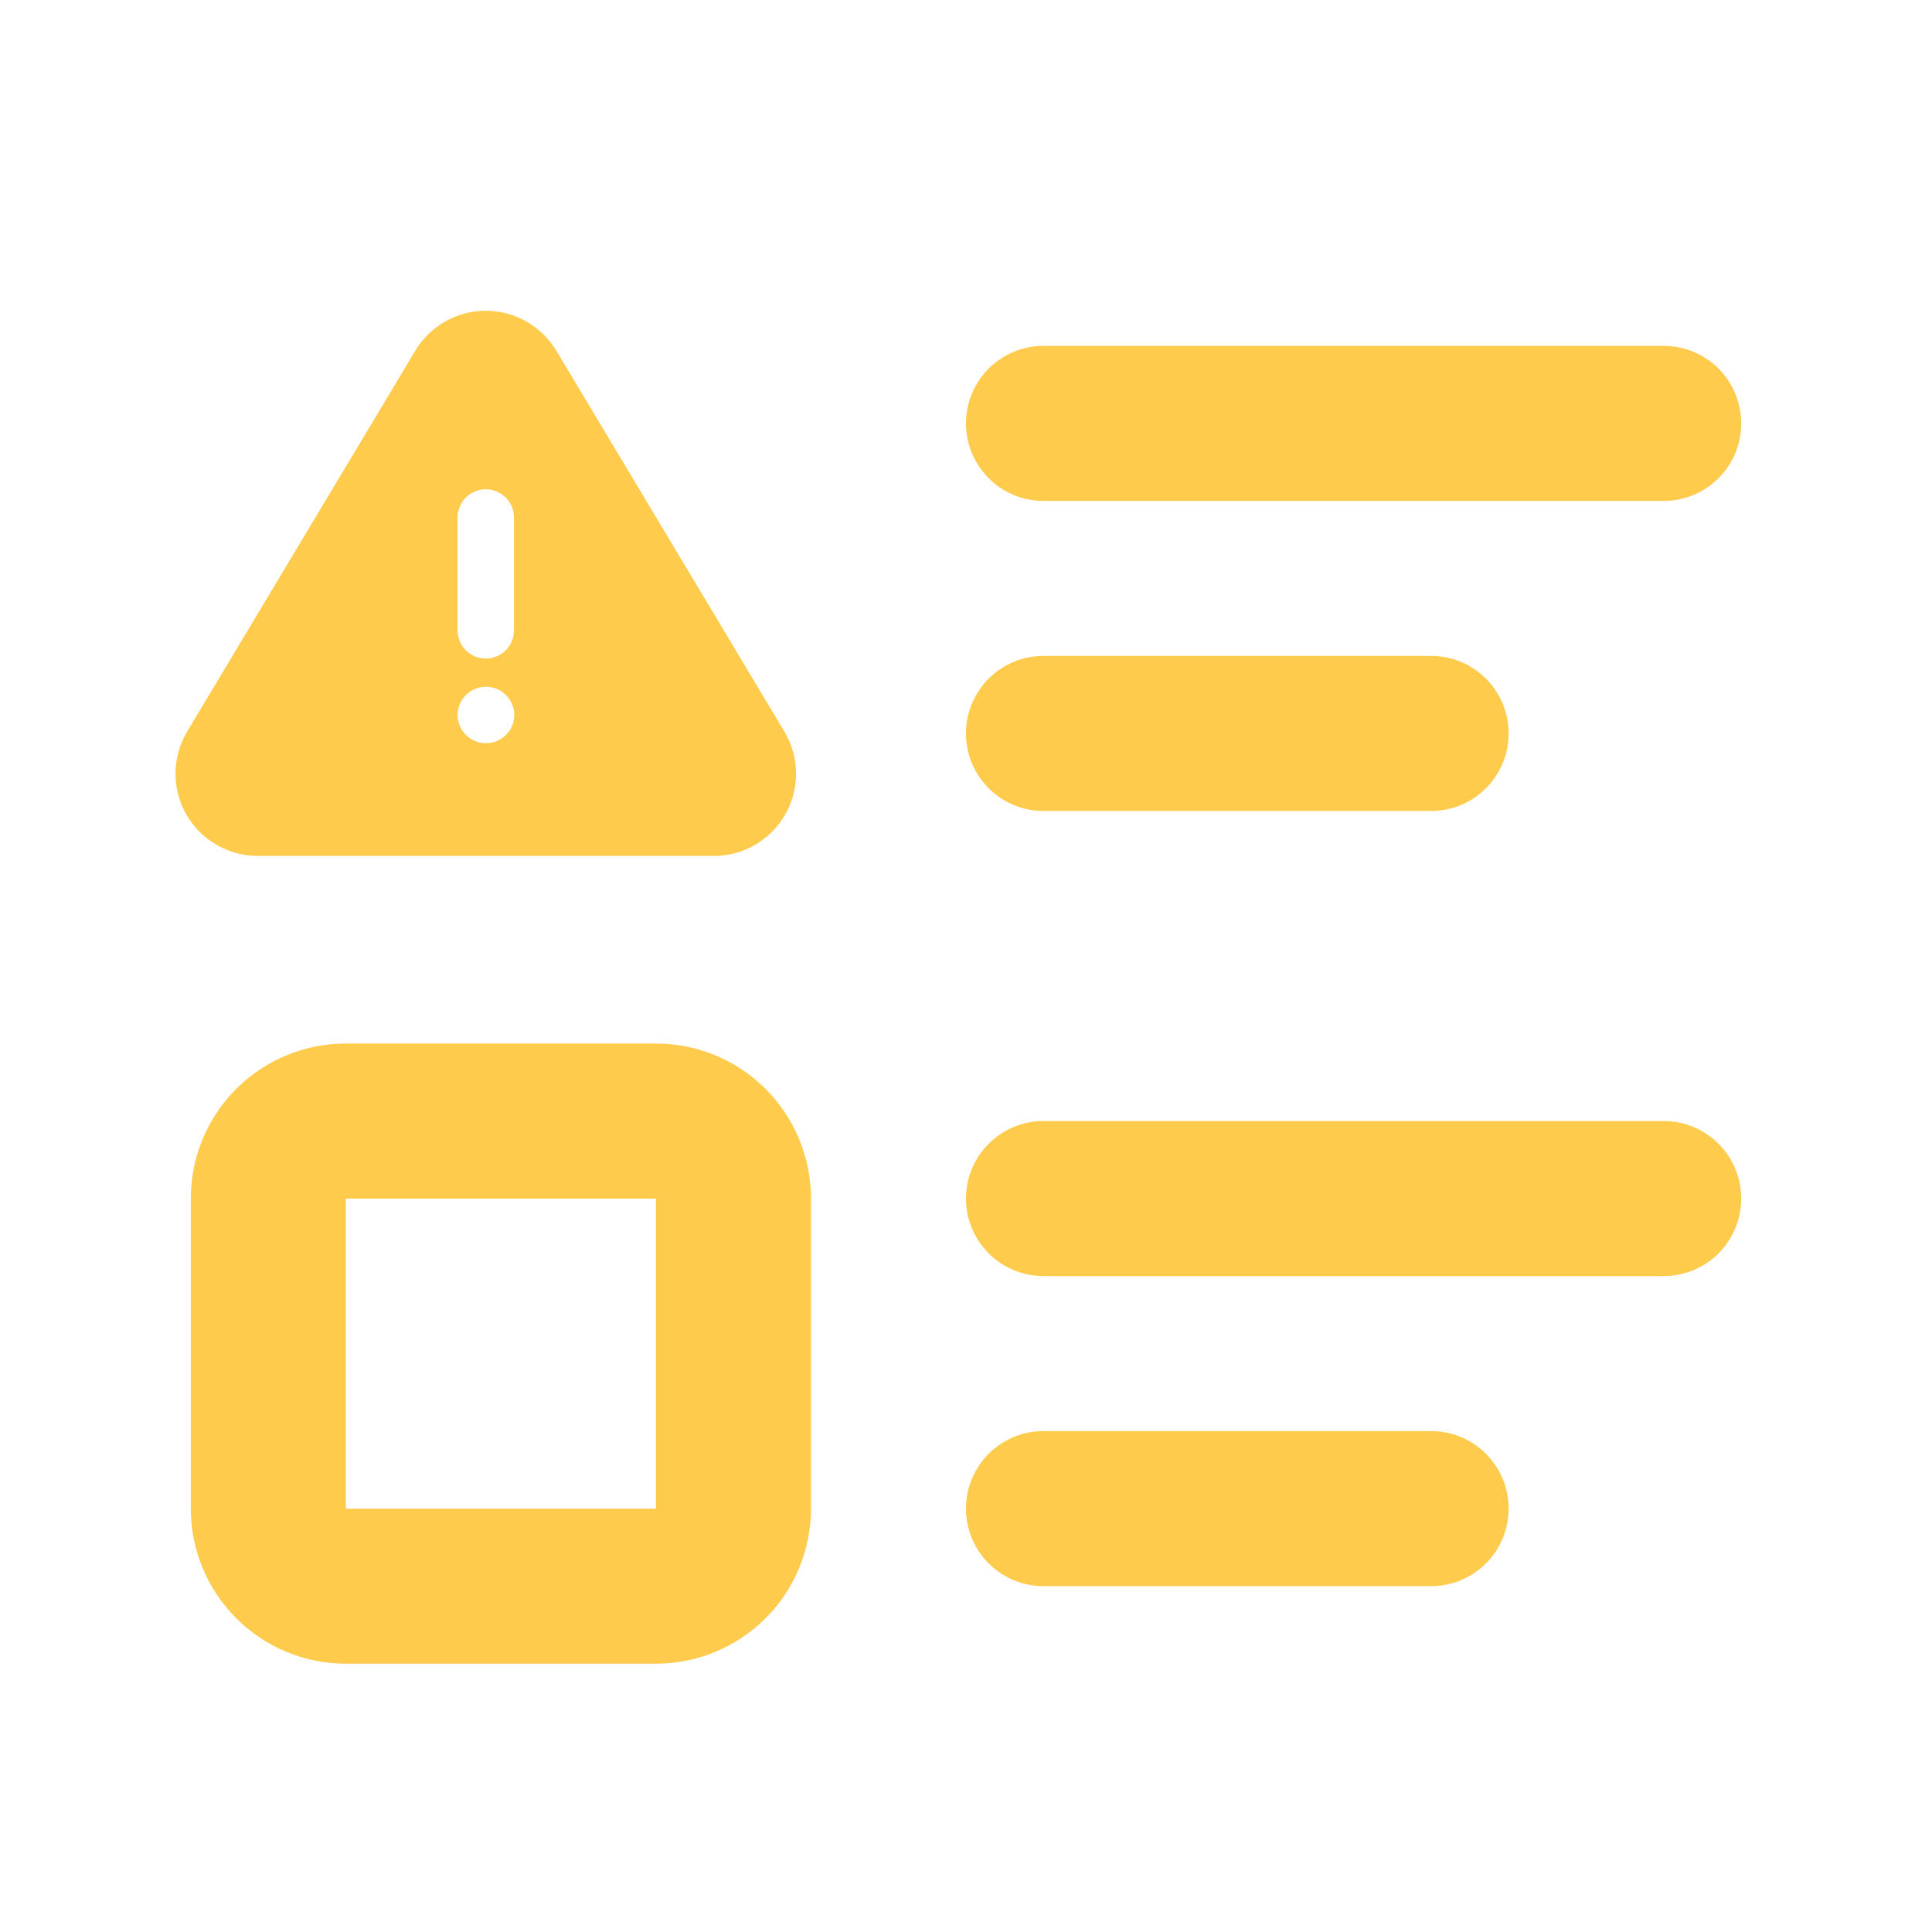 <svg width="27" height="27" viewBox="0 0 27 27" fill="none" xmlns="http://www.w3.org/2000/svg">
<g clip-path="url(#clip0_4322_268)">
<path d="M14.583 5.917H23.25" stroke="#FFCB4D" stroke-width="2.167" stroke-linecap="round" stroke-linejoin="round"/>
<path d="M14.583 10.25H20" stroke="#FFCB4D" stroke-width="2.167" stroke-linecap="round" stroke-linejoin="round"/>
<path d="M14.583 16.75H23.25" stroke="#FFCB4D" stroke-width="2.167" stroke-linecap="round" stroke-linejoin="round"/>
<path d="M14.583 21.083H20" stroke="#FFCB4D" stroke-width="2.167" stroke-linecap="round" stroke-linejoin="round"/>
<path d="M3.75 16.75C3.75 16.463 3.864 16.187 4.067 15.984C4.27 15.781 4.546 15.667 4.833 15.667H9.167C9.454 15.667 9.73 15.781 9.933 15.984C10.136 16.187 10.25 16.463 10.25 16.75V21.083C10.25 21.371 10.136 21.646 9.933 21.849C9.73 22.052 9.454 22.167 9.167 22.167H4.833C4.546 22.167 4.27 22.052 4.067 21.849C3.864 21.646 3.75 21.371 3.75 21.083V16.75Z" stroke="#FFCB4D" stroke-width="2.167" stroke-linecap="round" stroke-linejoin="round"/>
</g>
<g clip-path="url(#clip1_4322_268)">
<path d="M6.789 4.343C7.165 4.343 7.516 4.527 7.731 4.835L7.773 4.898L10.971 10.239C11.068 10.407 11.121 10.597 11.125 10.791C11.129 10.986 11.083 11.178 10.992 11.35C10.901 11.522 10.768 11.668 10.605 11.774C10.443 11.881 10.256 11.944 10.062 11.959L9.985 11.962H3.589C3.395 11.959 3.204 11.908 3.035 11.812C2.867 11.717 2.725 11.58 2.623 11.415C2.521 11.249 2.463 11.061 2.454 10.867C2.445 10.673 2.485 10.48 2.571 10.306L2.61 10.233L5.807 4.896C5.909 4.727 6.053 4.588 6.225 4.491C6.397 4.394 6.592 4.343 6.789 4.343ZM6.793 9.598L6.743 9.601C6.647 9.612 6.559 9.658 6.495 9.73C6.431 9.803 6.395 9.896 6.395 9.992C6.395 10.089 6.431 10.182 6.495 10.254C6.559 10.326 6.647 10.372 6.743 10.384L6.789 10.386L6.839 10.384C6.935 10.372 7.023 10.326 7.087 10.254C7.151 10.182 7.187 10.089 7.187 9.992C7.187 9.896 7.151 9.803 7.087 9.73C7.023 9.658 6.935 9.612 6.839 9.601L6.793 9.598ZM6.789 6.838C6.692 6.838 6.599 6.874 6.527 6.938C6.455 7.002 6.409 7.091 6.397 7.186L6.395 7.233V8.809L6.397 8.856C6.409 8.951 6.455 9.04 6.527 9.104C6.599 9.168 6.692 9.203 6.789 9.203C6.885 9.203 6.979 9.168 7.051 9.104C7.123 9.04 7.169 8.951 7.18 8.856L7.183 8.809V7.233L7.18 7.186C7.169 7.091 7.123 7.002 7.051 6.938C6.979 6.874 6.886 6.838 6.789 6.838Z" fill="#FFCB4D"/>
</g>
<defs>
<clipPath id="clip0_4322_268">
<rect width="26" height="26" fill="white" transform="translate(0.5 0.5)"/>
</clipPath>
<clipPath id="clip1_4322_268">
<rect width="9.461" height="9.461" fill="white" transform="translate(2.058 4.039)"/>
</clipPath>
</defs>
</svg>
